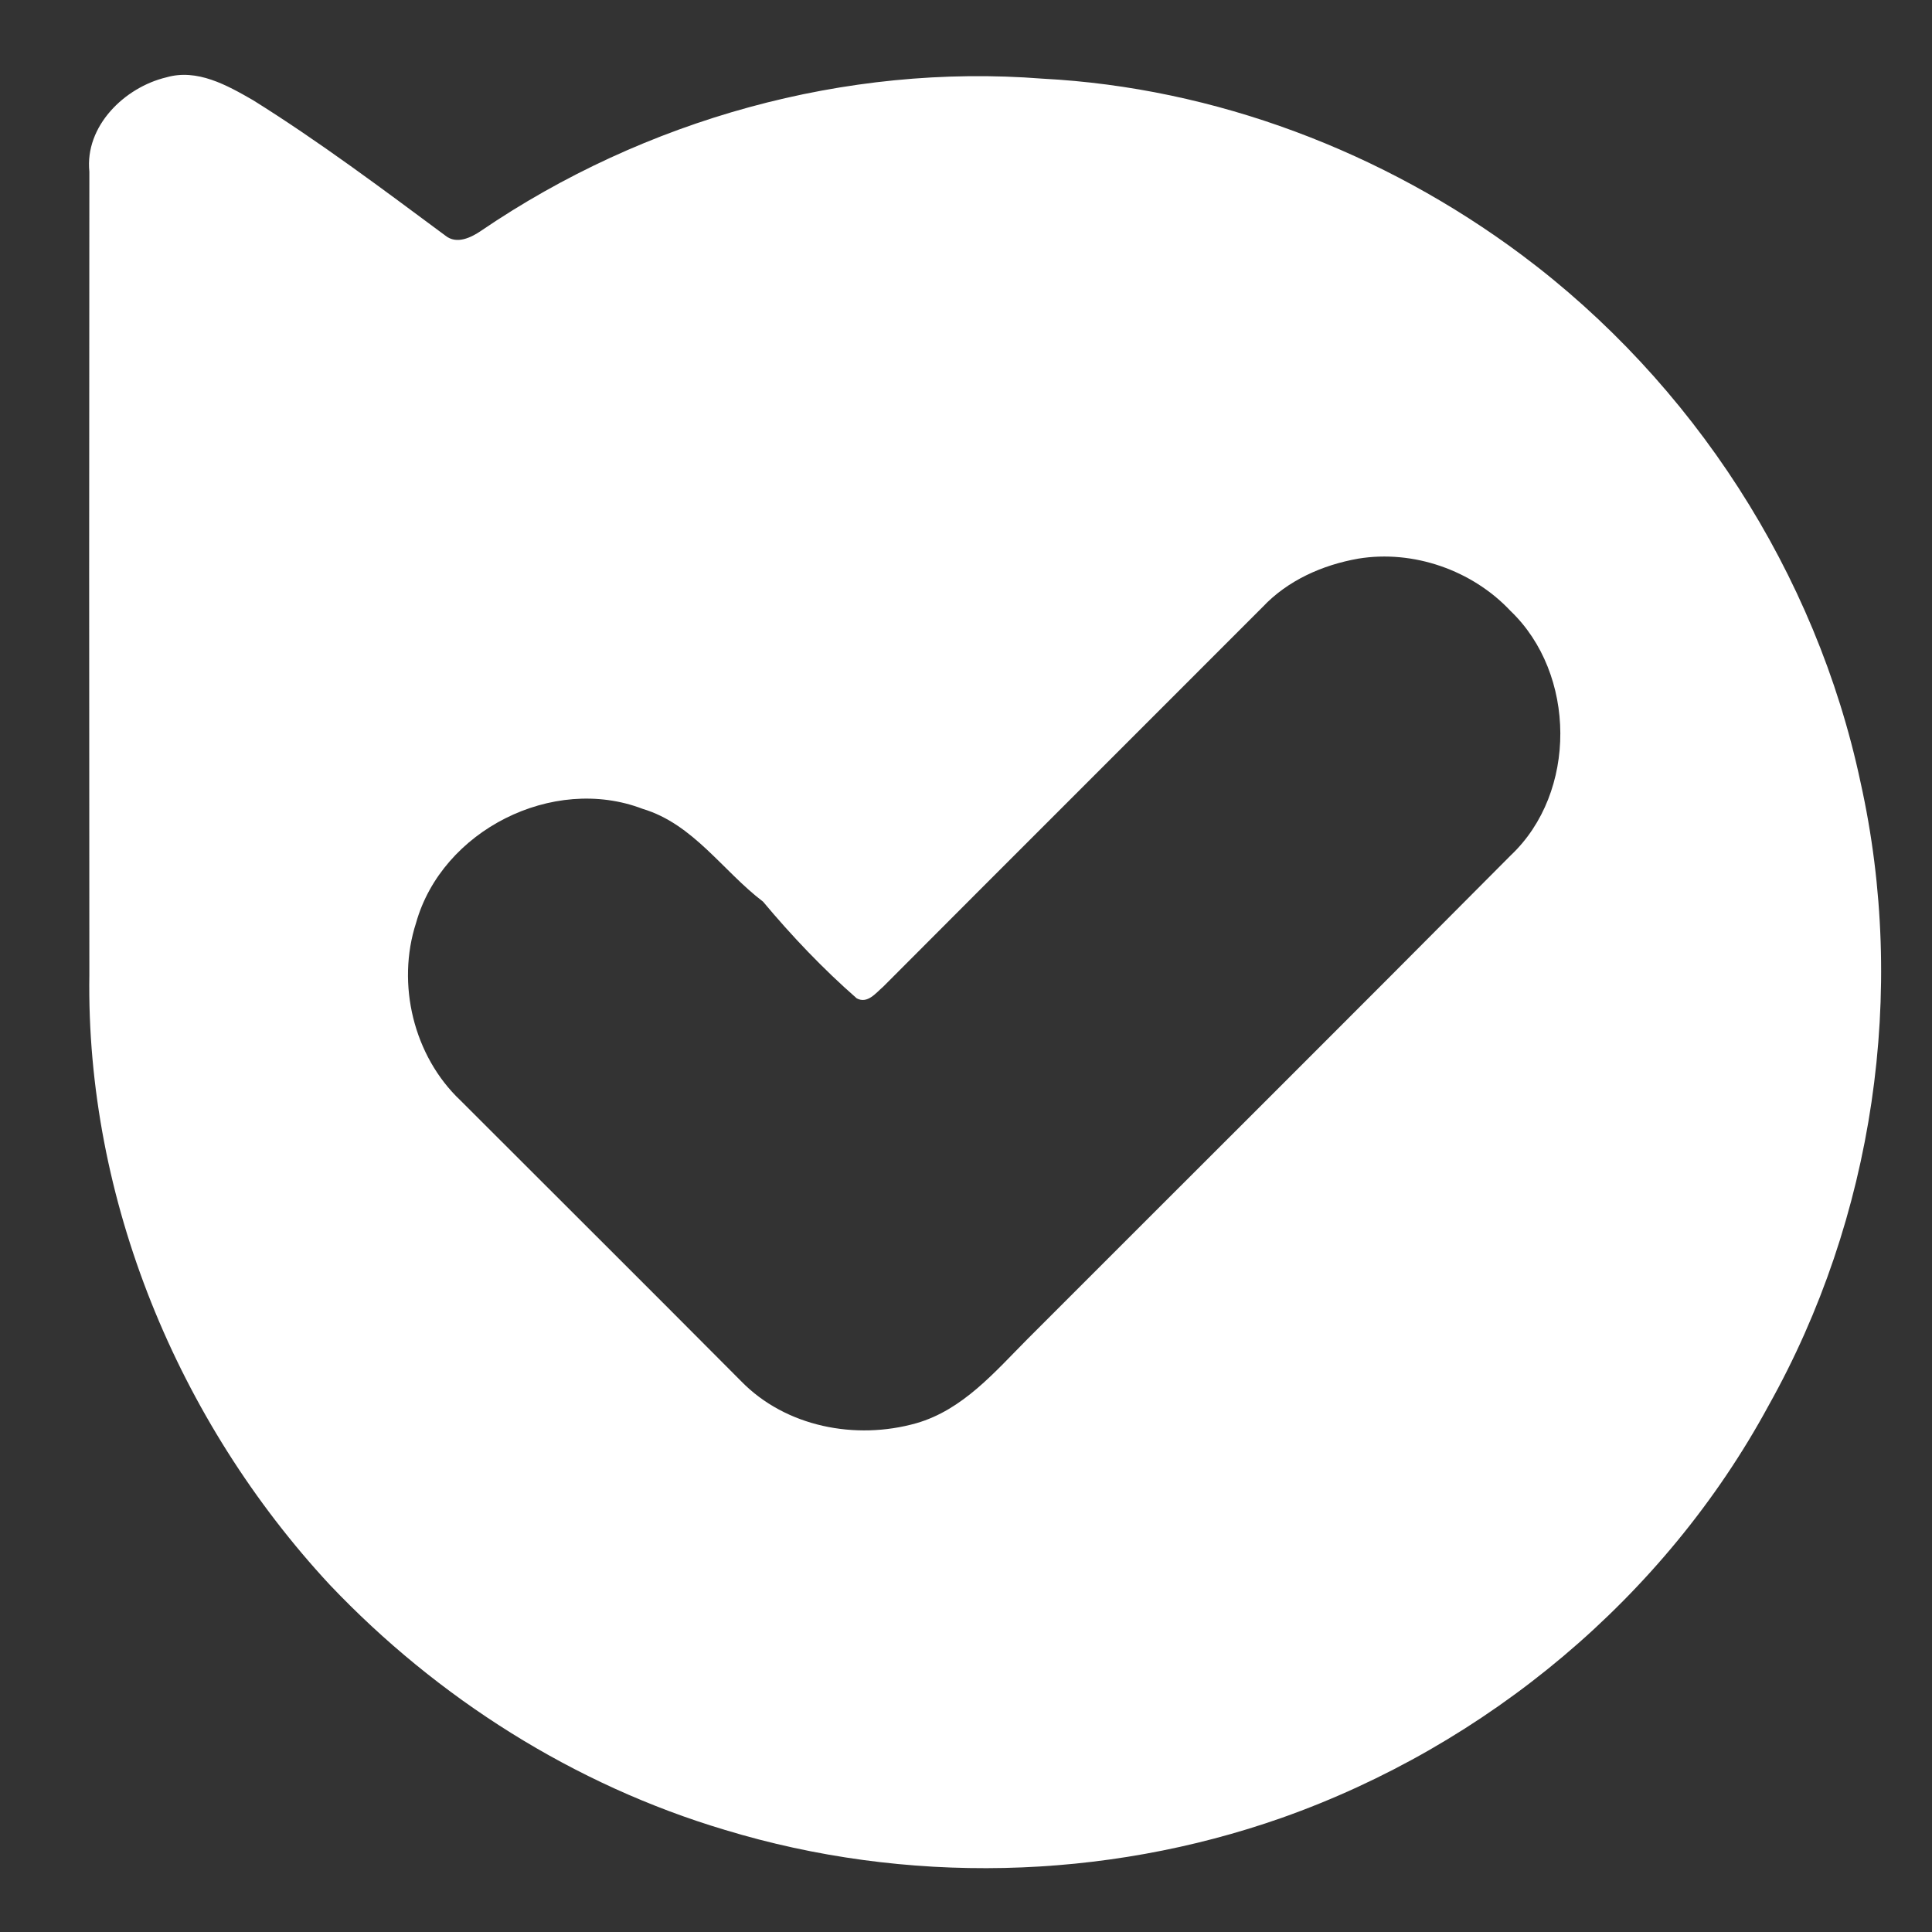 <?xml version="1.0" encoding="UTF-8" ?>
<!DOCTYPE svg PUBLIC "-//W3C//DTD SVG 1.1//EN" "http://www.w3.org/Graphics/SVG/1.1/DTD/svg11.dtd">
<svg width="224pt" height="224pt" viewBox="0 0 224 224" version="1.1" xmlns="http://www.w3.org/2000/svg">
<rect x="0" y="0" width="224" height="224" fill="#333333" stroke="none"/>
<g id="#0900bbff">
</g>
<g id="#ffffffff">
<path fill="#ffffff" opacity="1.00" d=" M 19.28 8.97 C 22.87 7.93 26.32 9.88 29.33 11.61 C 37.05 16.43 44.33 21.90 51.64 27.32 C 52.95 28.38 54.64 27.54 55.82 26.73 C 74.73 13.86 98.03 7.33 120.87 9.12 C 140.87 10.16 160.40 17.60 176.42 29.55 C 196.26 44.36 210.56 66.44 215.71 90.68 C 221.13 115.01 217.24 141.23 205.05 162.97 C 193.02 185.18 172.37 202.36 148.62 210.76 C 127.96 218.03 104.99 218.53 84.04 212.16 C 66.60 206.96 50.73 196.91 38.23 183.74 C 20.60 164.74 9.97 139.05 10.36 113.02 C 10.33 81.98 10.33 50.94 10.36 19.91 C 9.82 14.62 14.43 10.13 19.28 8.97 M 157.48 64.77 C 153.34 65.50 149.31 67.28 146.39 70.38 C 131.74 85.06 117.04 99.71 102.40 114.40 C 101.56 115.11 100.59 116.43 99.33 115.75 C 95.41 112.32 91.81 108.53 88.47 104.54 C 83.79 100.98 80.39 95.54 74.51 93.78 C 64.10 89.79 51.25 96.28 48.24 107.00 C 45.94 114.09 47.95 122.45 53.39 127.59 C 64.23 138.43 75.10 149.25 85.91 160.12 C 91.09 165.45 99.22 167.00 106.24 165.01 C 111.64 163.46 115.36 159.04 119.18 155.20 C 137.84 136.52 156.56 117.90 175.16 99.17 C 182.89 91.88 182.77 78.12 175.12 70.82 C 170.70 66.11 163.86 63.72 157.48 64.77 Z" />
</g>
</svg>
